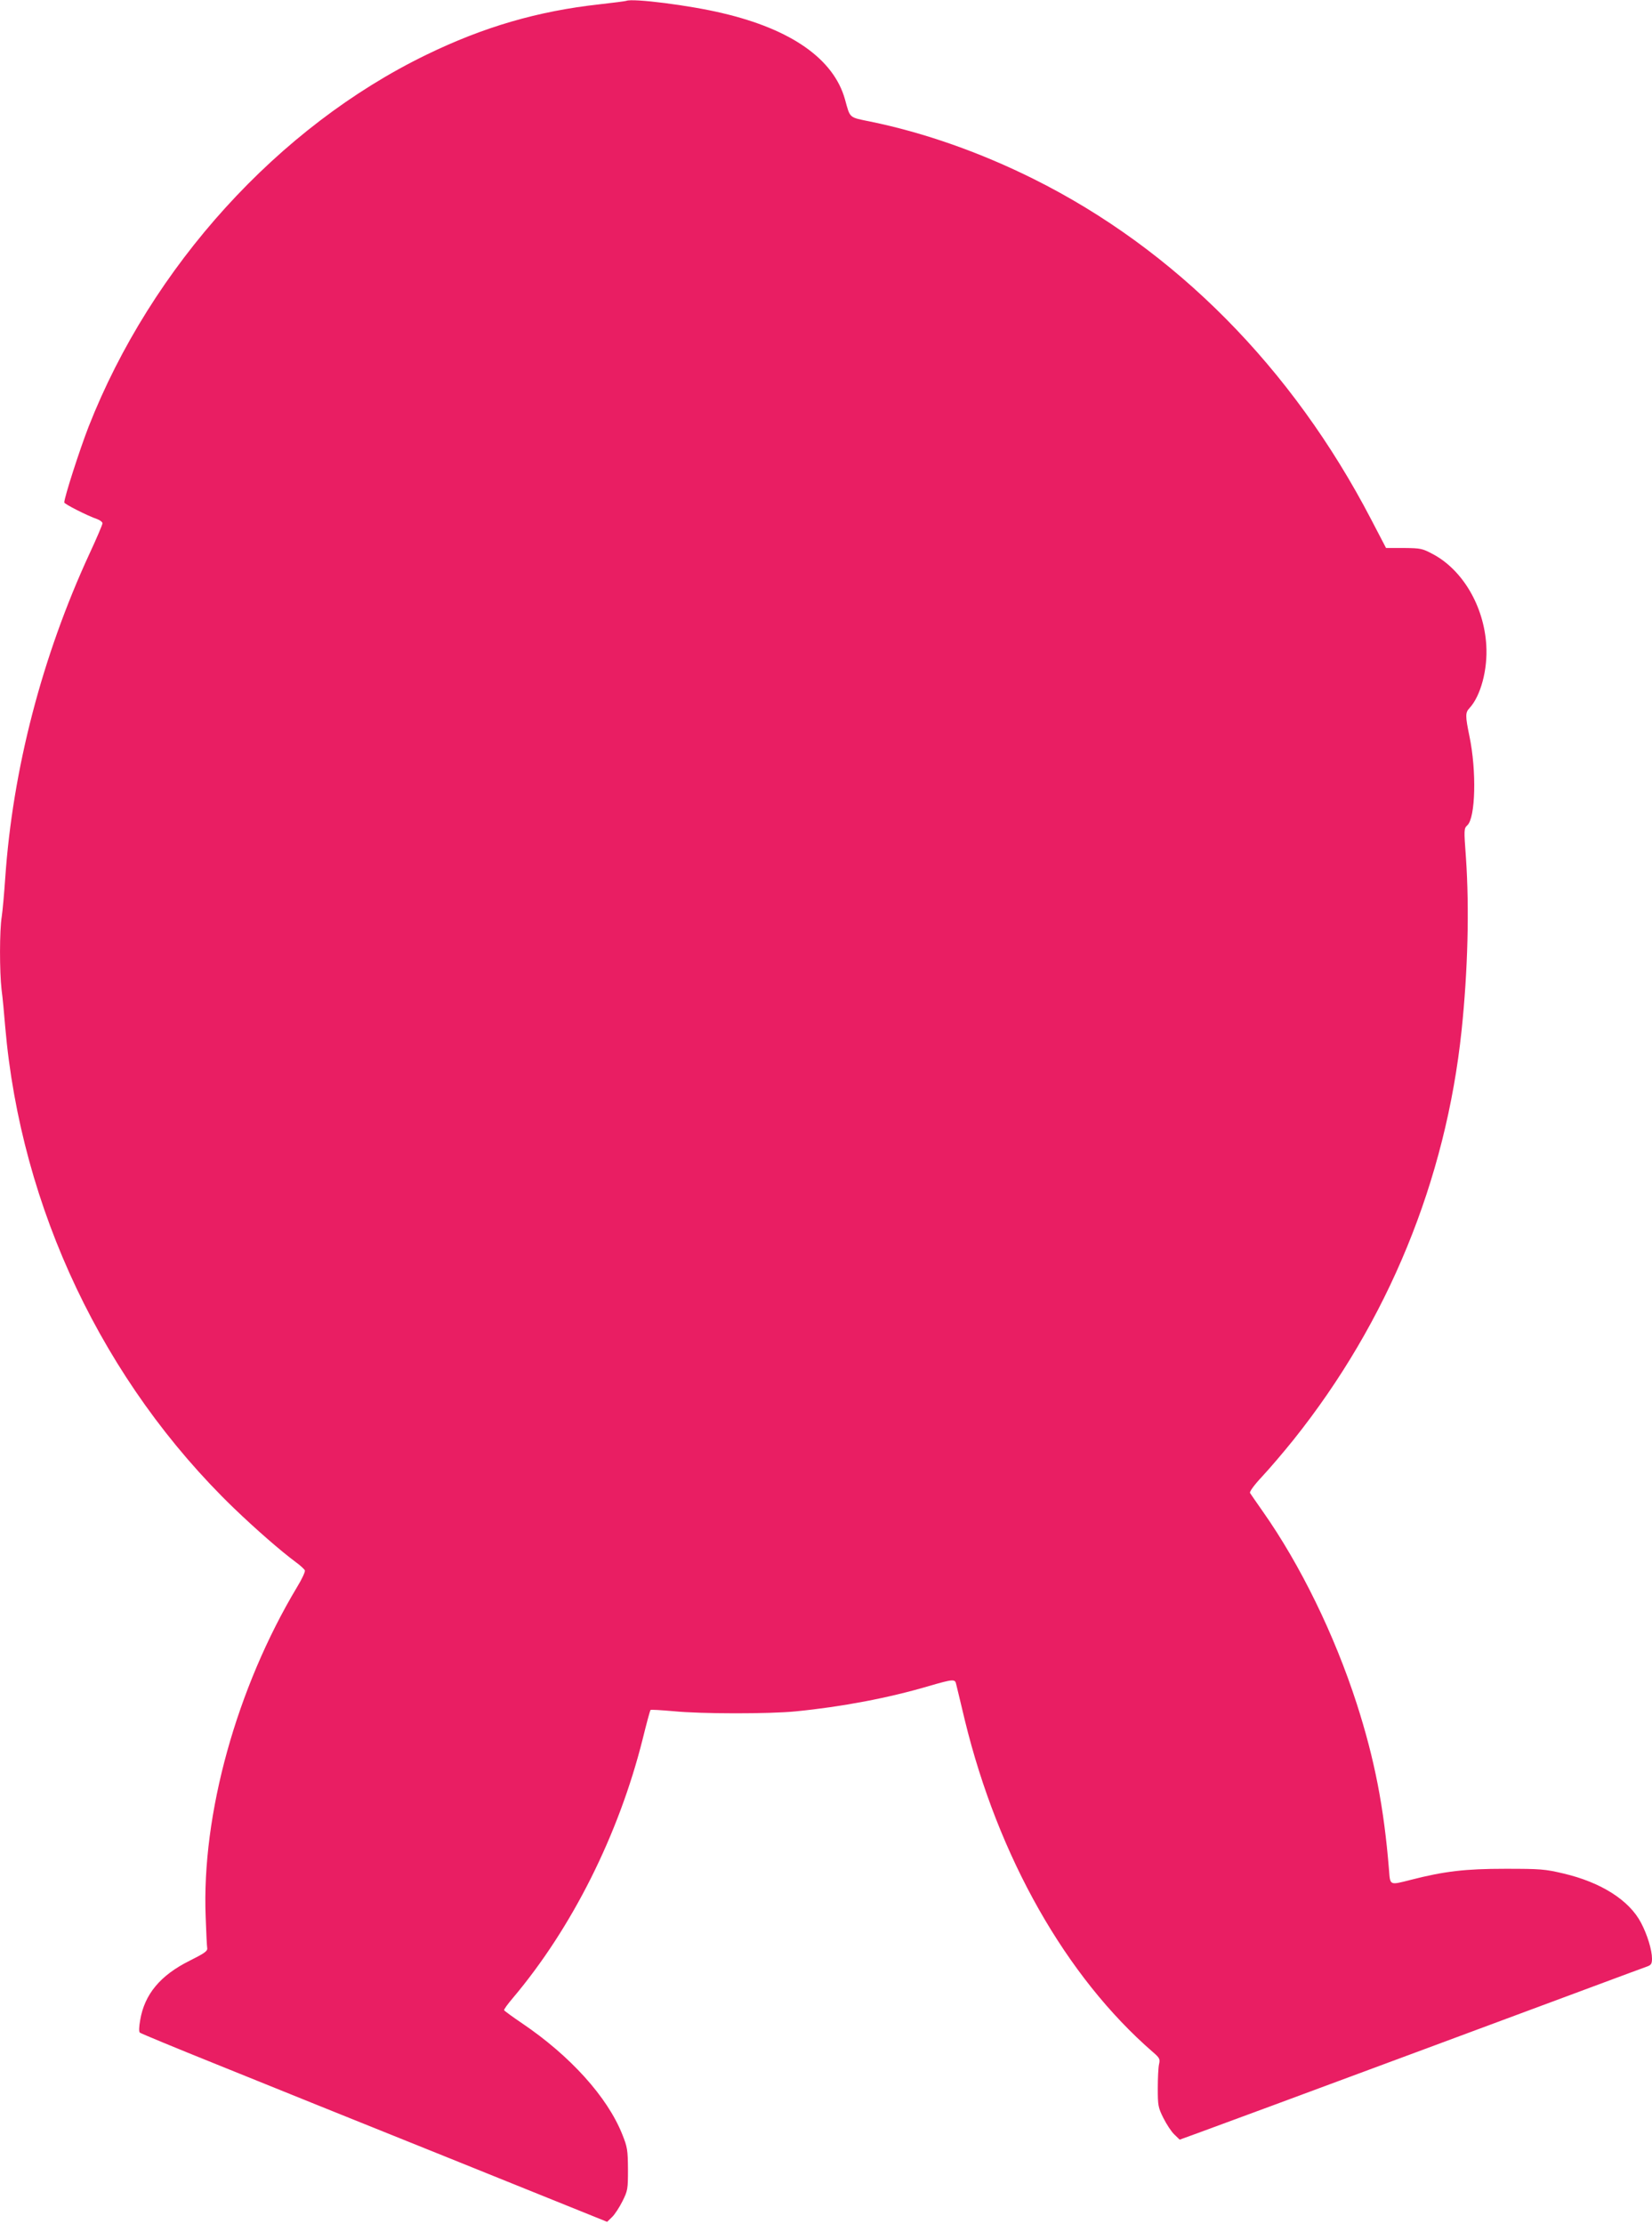 <?xml version="1.0" standalone="no"?>
<!DOCTYPE svg PUBLIC "-//W3C//DTD SVG 20010904//EN"
 "http://www.w3.org/TR/2001/REC-SVG-20010904/DTD/svg10.dtd">
<svg version="1.0" xmlns="http://www.w3.org/2000/svg"
 width="951pt" height="1280pt" viewBox="0 0 951 1280"
 preserveAspectRatio="xMidYMid meet">
<g transform="translate(0,1280) scale(0.1,-0.1)"
fill="#e91e63" stroke="none">
<path d="M3605 12795 c-5 -2 -75 -11 -155 -20 -354 -39 -666 -130 -995 -290
-853 -414 -1583 -1219 -1945 -2141 -51 -131 -140 -407 -140 -436 0 -9 134 -77
190 -96 16 -6 30 -17 30 -24 0 -7 -33 -85 -74 -173 -274 -593 -443 -1243 -486
-1870 -6 -88 -15 -188 -20 -221 -13 -78 -13 -317 -1 -420 6 -43 15 -140 21
-214 90 -1044 565 -2045 1316 -2770 127 -122 269 -246 358 -312 25 -18 47 -39
51 -46 3 -8 -17 -51 -44 -95 -349 -582 -551 -1310 -527 -1902 3 -88 7 -169 9
-179 2 -16 -19 -30 -101 -71 -169 -84 -260 -193 -285 -342 -7 -40 -8 -66 -2
-72 6 -5 206 -88 445 -184 239 -97 842 -340 1340 -540 l905 -365 28 27 c15 14
42 55 60 91 31 62 32 70 32 185 -1 111 -3 126 -33 201 -86 215 -299 451 -577
639 -55 37 -101 71 -103 75 -2 4 21 36 51 71 340 403 609 940 747 1491 22 89
42 164 45 166 2 3 62 -1 132 -7 160 -16 551 -16 703 -1 265 26 535 77 768 146
138 40 150 41 156 12 3 -13 26 -106 50 -208 192 -788 582 -1477 1084 -1912 38
-33 41 -39 34 -70 -4 -18 -7 -80 -7 -138 0 -98 2 -110 32 -170 18 -36 46 -79
63 -95 l31 -30 102 37 c56 20 656 242 1332 493 677 251 1242 462 1258 467 22
8 27 16 27 45 0 49 -27 138 -63 206 -68 130 -230 233 -447 284 -107 25 -131
27 -335 27 -230 0 -350 -14 -545 -64 -122 -31 -117 -33 -124 58 -29 360 -83
637 -186 957 -128 396 -324 798 -540 1105 -36 52 -70 100 -74 107 -4 7 23 45
70 95 43 46 124 141 181 212 543 680 876 1492 967 2356 36 344 45 701 25 993
-12 163 -12 168 8 187 47 43 54 312 12 513 -24 116 -24 136 0 161 65 70 106
223 97 364 -14 223 -135 430 -306 522 -62 33 -70 35 -168 36 l-103 0 -85 163
c-455 875 -1129 1555 -1944 1961 -307 153 -631 267 -939 330 -126 26 -116 17
-147 129 -65 231 -308 402 -704 495 -186 45 -518 87 -555 71z"/>
</g>
</svg>
